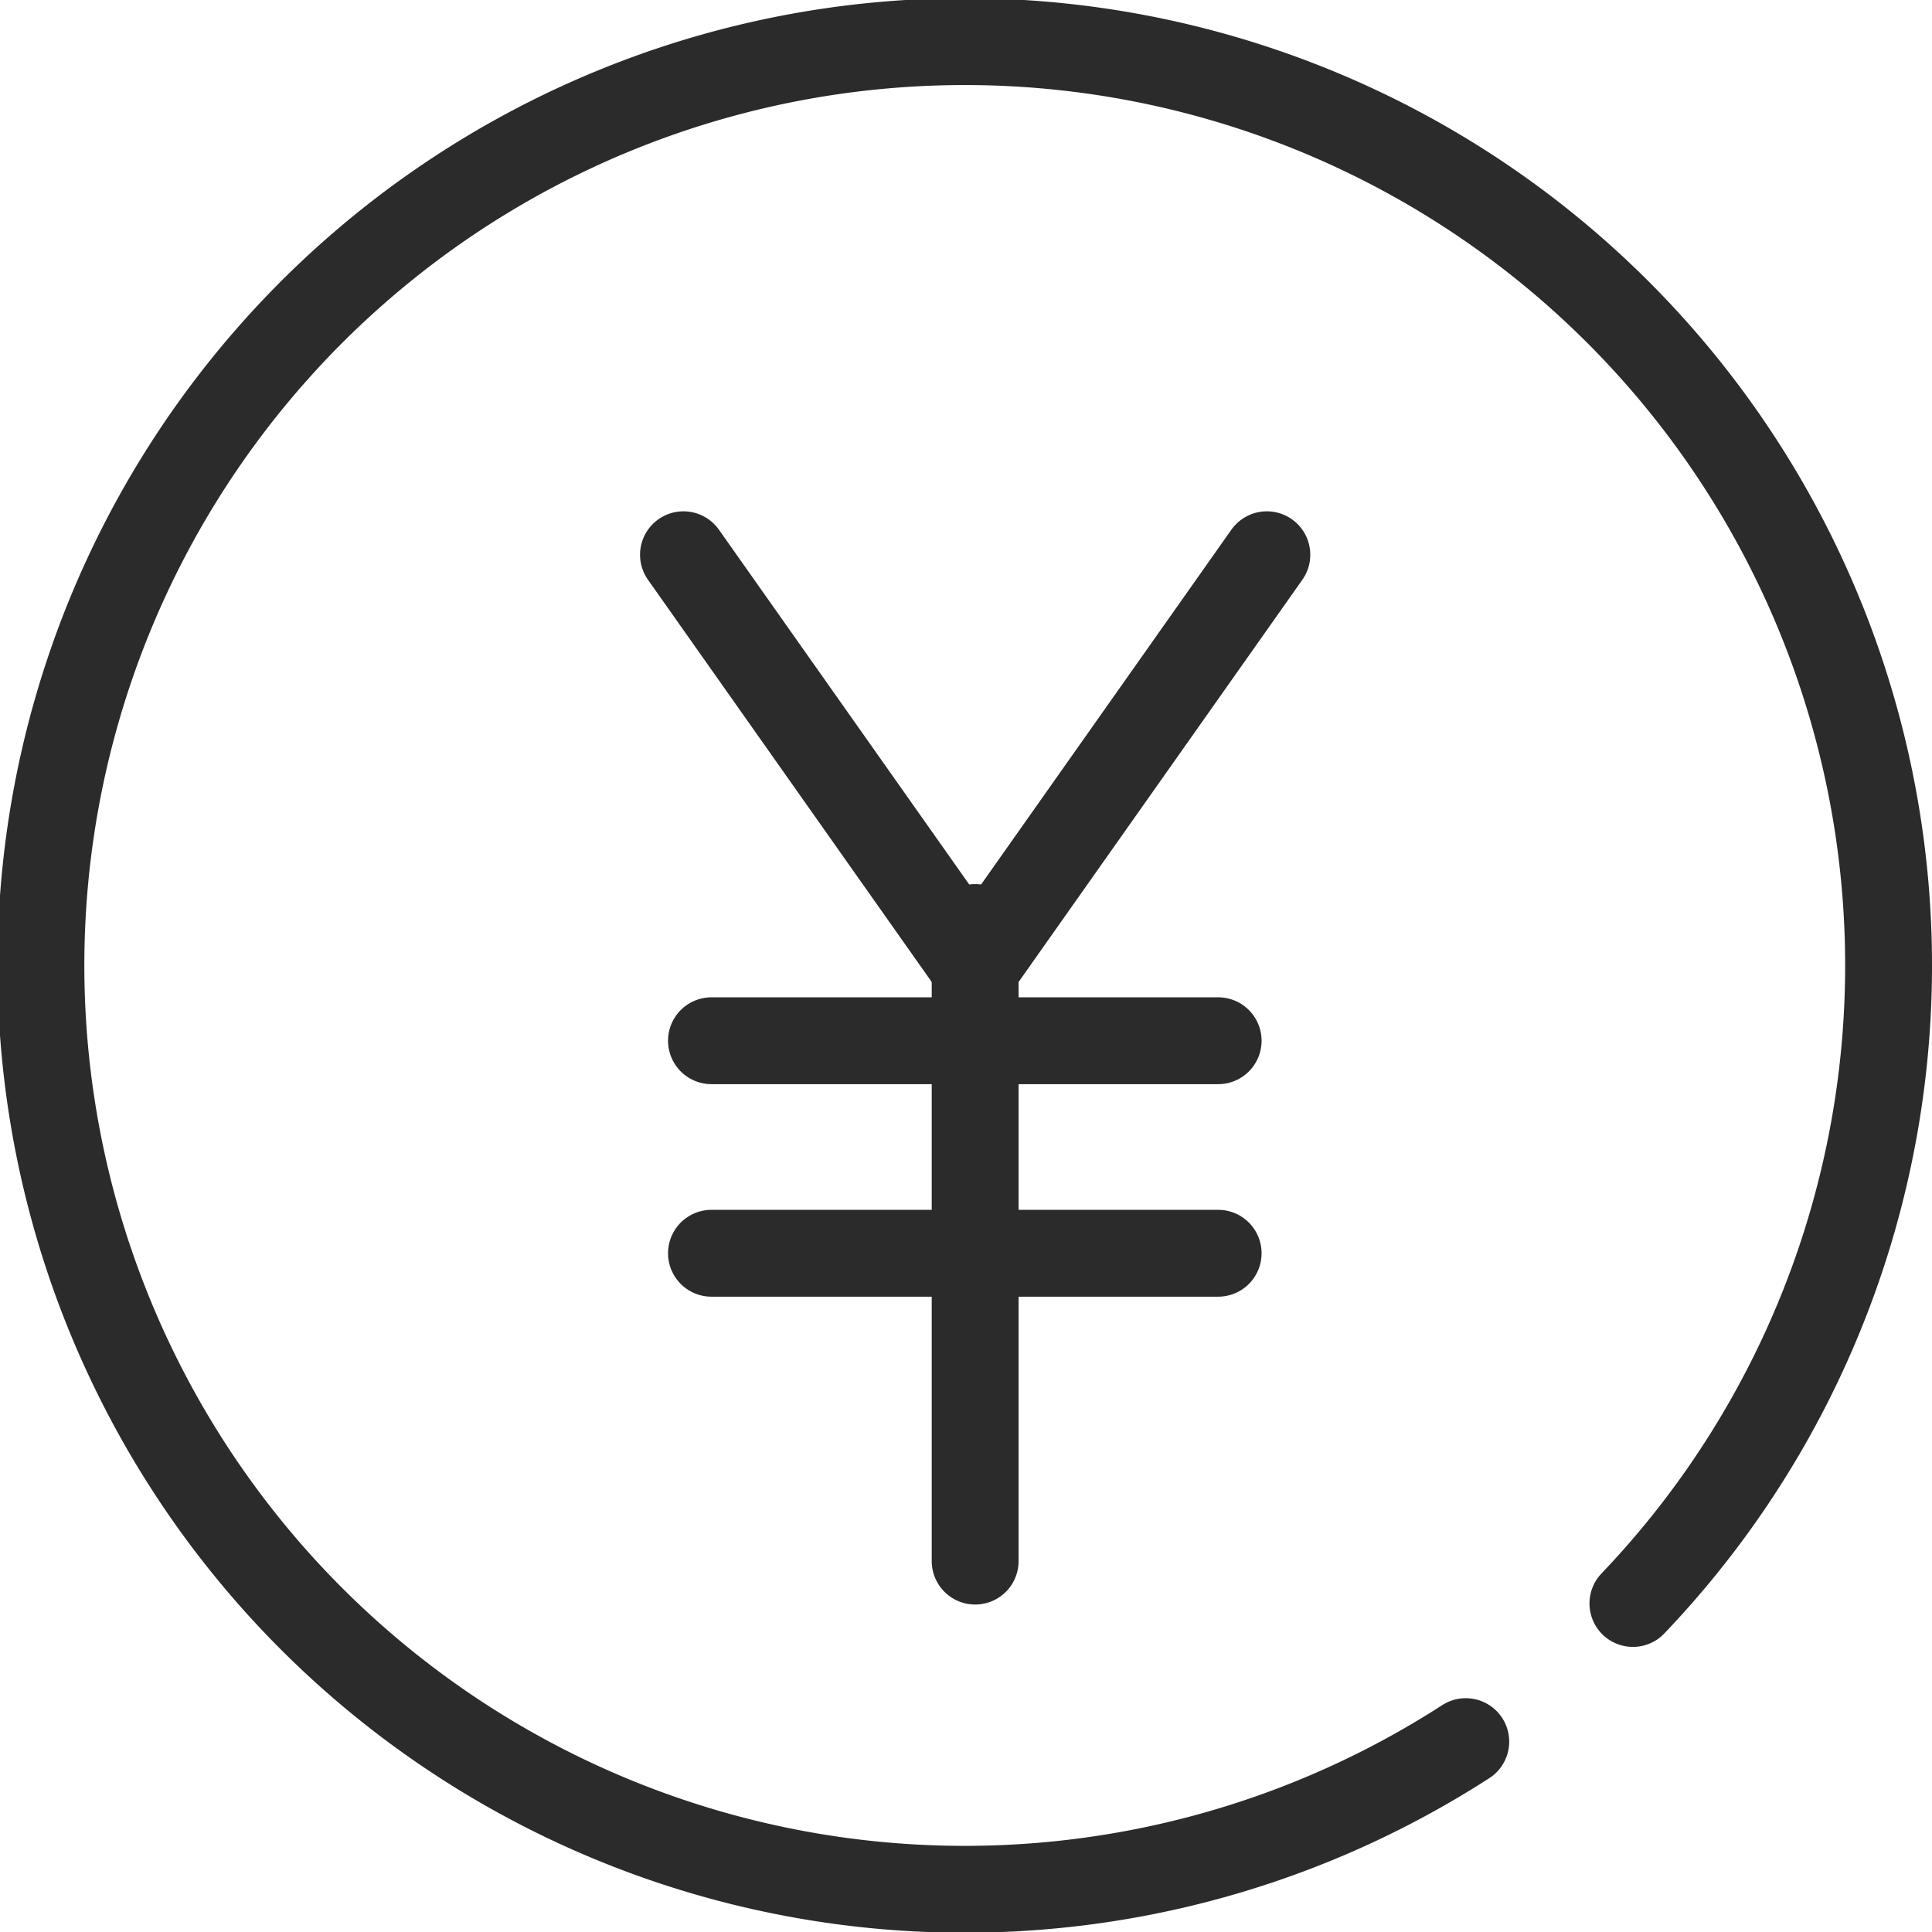 <svg height="26.691" viewBox="0 0 26.691 26.691" width="26.691" xmlns="http://www.w3.org/2000/svg"><g fill="none" stroke="#2b2b2b" stroke-linecap="round" stroke-width="1.2"><path d="m0 5.7 6.89 1.19-1.19-6.89" transform="matrix(.707 .707 -.707 .707 13.472 3.634)"/><path d="m0 0v8.753" transform="translate(13.472 12.814)"/><path d="m9.829 14.378h7"/><path d="m9.829 17.314h7"/><path d="m20.15 23.961a12.763 12.763 0 1 1 2.309-1.909" stroke-linejoin="round" transform="translate(.1 .1)"/></g></svg>